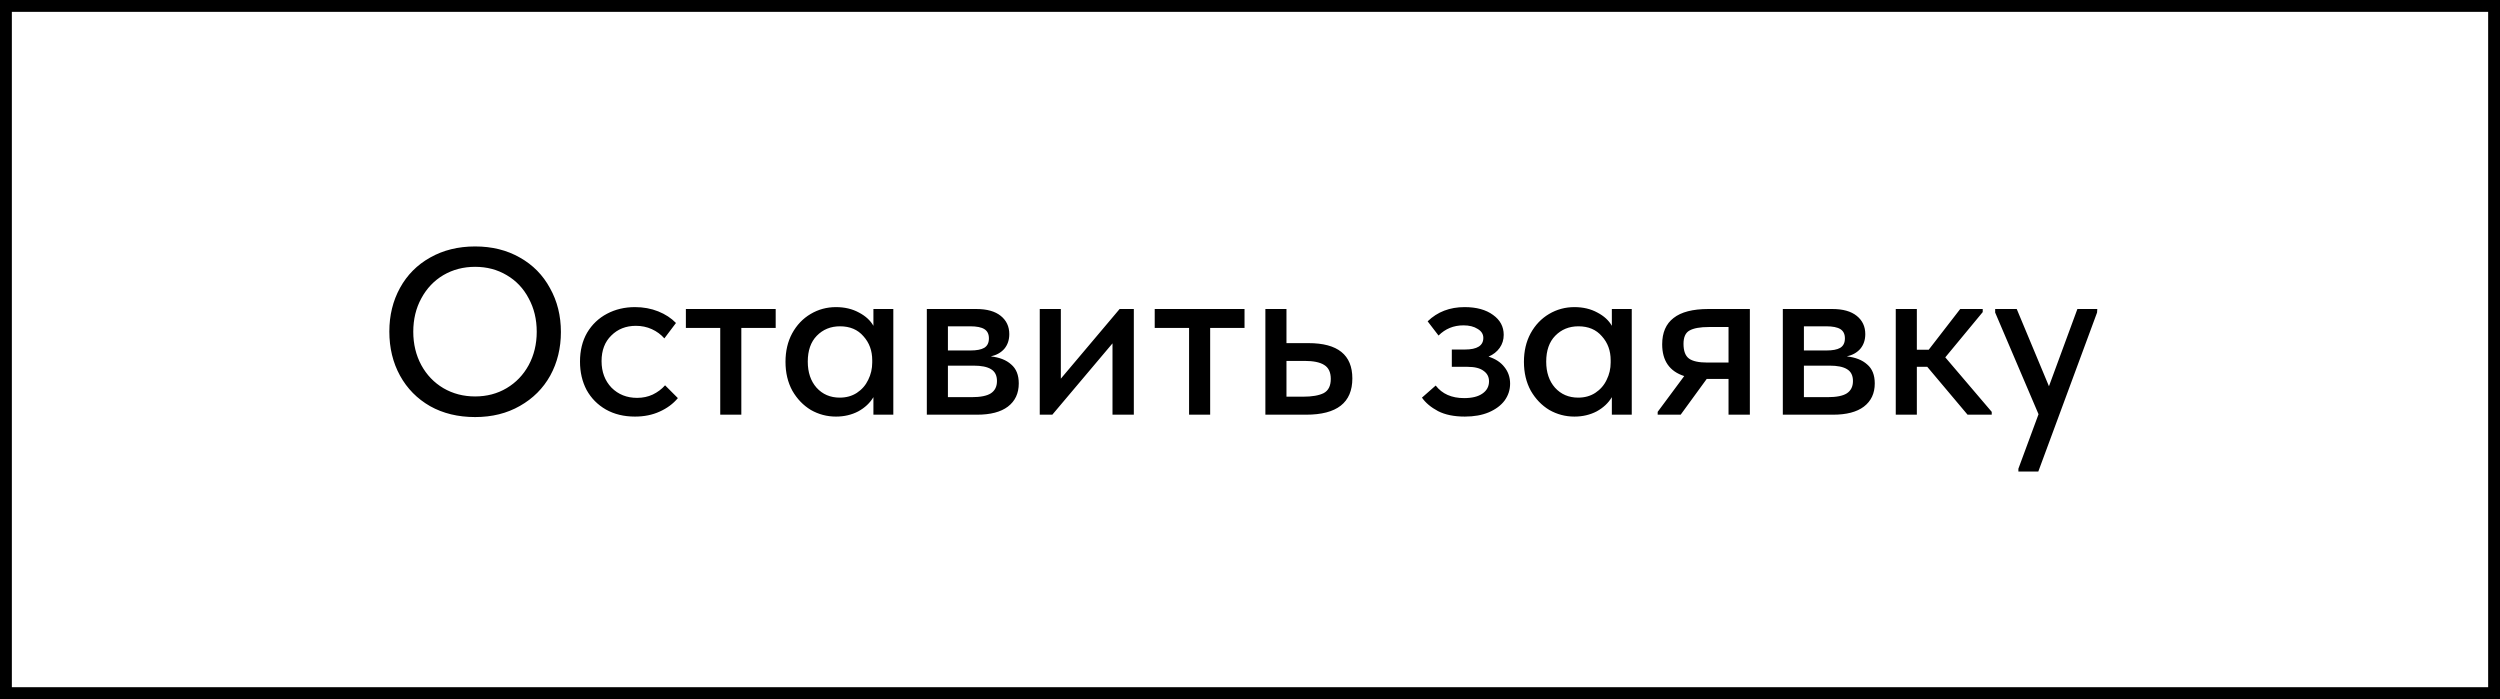 <?xml version="1.0" encoding="UTF-8"?> <svg xmlns="http://www.w3.org/2000/svg" width="211" height="59" viewBox="0 0 211 59" fill="none"><rect x="0.5" y="0.5" width="210" height="58" stroke="black"></rect><path d="M32.86 27.98C32.86 26.62 33.16 25.393 33.76 24.3C34.36 23.207 35.207 22.353 36.3 21.74C37.407 21.113 38.673 20.8 40.1 20.8C41.527 20.8 42.787 21.113 43.88 21.74C44.973 22.353 45.82 23.213 46.42 24.32C47.033 25.413 47.34 26.647 47.34 28.02C47.34 29.38 47.04 30.607 46.44 31.7C45.84 32.78 44.987 33.633 43.88 34.26C42.787 34.887 41.527 35.2 40.1 35.2C38.66 35.2 37.393 34.893 36.3 34.28C35.207 33.653 34.36 32.793 33.76 31.7C33.16 30.607 32.86 29.367 32.86 27.98ZM45.3 28C45.3 26.947 45.073 26.007 44.62 25.18C44.18 24.34 43.56 23.687 42.76 23.22C41.973 22.753 41.087 22.52 40.1 22.52C39.113 22.52 38.22 22.753 37.42 23.22C36.633 23.687 36.013 24.34 35.56 25.18C35.107 26.007 34.88 26.947 34.88 28C34.88 29.04 35.107 29.98 35.56 30.82C36.013 31.647 36.633 32.293 37.42 32.76C38.22 33.227 39.113 33.46 40.1 33.46C41.087 33.46 41.973 33.227 42.76 32.76C43.547 32.293 44.167 31.647 44.62 30.82C45.073 29.98 45.3 29.04 45.3 28ZM48.952 30.52C48.952 29.587 49.152 28.773 49.552 28.08C49.965 27.387 50.525 26.853 51.232 26.48C51.938 26.107 52.725 25.92 53.592 25.92C54.298 25.92 54.952 26.04 55.552 26.28C56.152 26.52 56.652 26.847 57.052 27.26L56.072 28.56C55.779 28.227 55.425 27.967 55.012 27.78C54.599 27.593 54.152 27.5 53.672 27.5C52.832 27.5 52.139 27.773 51.592 28.32C51.045 28.853 50.772 29.573 50.772 30.48C50.772 31.387 51.052 32.133 51.612 32.72C52.185 33.293 52.905 33.58 53.772 33.58C54.252 33.58 54.692 33.487 55.092 33.3C55.505 33.1 55.852 32.84 56.132 32.52L57.212 33.6C56.812 34.08 56.298 34.46 55.672 34.74C55.059 35.02 54.365 35.16 53.592 35.16C52.658 35.16 51.839 34.96 51.132 34.56C50.438 34.16 49.898 33.613 49.512 32.92C49.139 32.213 48.952 31.413 48.952 30.52ZM62.568 35H60.788V27.68H57.888V26.08H65.468V27.68H62.568V35ZM73.716 26.08H75.396V35H73.716V33.52C73.422 34.013 72.996 34.413 72.436 34.72C71.876 35.013 71.249 35.16 70.556 35.16C69.796 35.16 69.089 34.973 68.436 34.6C67.796 34.213 67.276 33.673 66.876 32.98C66.489 32.273 66.296 31.46 66.296 30.54C66.296 29.633 66.482 28.833 66.856 28.14C67.242 27.433 67.762 26.887 68.416 26.5C69.069 26.113 69.782 25.92 70.556 25.92C71.289 25.92 71.936 26.073 72.496 26.38C73.056 26.673 73.462 27.047 73.716 27.5V26.08ZM73.616 30.6V30.4C73.616 29.6 73.369 28.927 72.876 28.38C72.396 27.82 71.736 27.54 70.896 27.54C70.109 27.54 69.456 27.807 68.936 28.34C68.429 28.86 68.176 29.587 68.176 30.52C68.176 31.427 68.422 32.16 68.916 32.72C69.422 33.28 70.076 33.56 70.876 33.56C71.422 33.56 71.902 33.427 72.316 33.16C72.742 32.88 73.062 32.513 73.276 32.06C73.502 31.607 73.616 31.12 73.616 30.6ZM85.984 32.36C85.984 33.2 85.678 33.853 85.064 34.32C84.464 34.773 83.598 35 82.464 35H78.224V26.08H82.404C83.298 26.08 83.984 26.273 84.464 26.66C84.944 27.047 85.184 27.56 85.184 28.2C85.184 28.693 85.044 29.107 84.764 29.44C84.484 29.76 84.104 29.973 83.624 30.08C84.358 30.16 84.931 30.387 85.344 30.76C85.771 31.12 85.984 31.653 85.984 32.36ZM81.884 27.54H80.004V29.58H81.904C82.424 29.58 82.811 29.507 83.064 29.36C83.331 29.2 83.464 28.933 83.464 28.56C83.464 28.2 83.338 27.94 83.084 27.78C82.831 27.62 82.431 27.54 81.884 27.54ZM82.004 33.52C82.751 33.52 83.291 33.413 83.624 33.2C83.971 32.973 84.144 32.627 84.144 32.16C84.144 31.693 83.978 31.36 83.644 31.16C83.324 30.96 82.831 30.86 82.164 30.86H80.004V33.52H82.004ZM89.535 31.96L94.496 26.08H95.695V35H93.895V28.98L88.816 35H87.755V26.08H89.535V31.96ZM102.138 35H100.358V27.68H97.458V26.08H105.038V27.68H102.138V35ZM106.798 35V26.08H108.578V28.96H110.438C112.905 28.96 114.138 29.953 114.138 31.94C114.138 33.98 112.838 35 110.238 35H106.798ZM109.978 33.48C110.738 33.48 111.318 33.38 111.718 33.18C112.118 32.967 112.318 32.567 112.318 31.98C112.318 31.42 112.132 31.027 111.758 30.8C111.398 30.573 110.845 30.46 110.098 30.46H108.578V33.48H109.978ZM127.453 32.38C127.453 32.9 127.3 33.373 126.993 33.8C126.686 34.213 126.24 34.547 125.653 34.8C125.08 35.04 124.406 35.16 123.633 35.16C122.726 35.16 121.973 35.007 121.373 34.7C120.773 34.38 120.32 34 120.013 33.56L121.173 32.54C121.72 33.247 122.52 33.6 123.573 33.6C124.24 33.6 124.753 33.473 125.113 33.22C125.486 32.967 125.673 32.62 125.673 32.18C125.673 31.807 125.52 31.513 125.213 31.3C124.92 31.073 124.466 30.96 123.853 30.96H122.533V29.5H123.633C124.673 29.5 125.193 29.173 125.193 28.52C125.193 28.2 125.033 27.947 124.713 27.76C124.406 27.56 124.006 27.46 123.513 27.46C122.686 27.46 121.986 27.747 121.413 28.32L120.493 27.12C121.32 26.32 122.36 25.92 123.613 25.92C124.613 25.92 125.413 26.14 126.013 26.58C126.613 27.007 126.913 27.567 126.913 28.26C126.913 28.673 126.8 29.04 126.573 29.36C126.346 29.68 126.033 29.927 125.633 30.1C126.22 30.287 126.666 30.58 126.973 30.98C127.293 31.38 127.453 31.847 127.453 32.38ZM136.04 26.08H137.72V35H136.04V33.52C135.747 34.013 135.32 34.413 134.76 34.72C134.2 35.013 133.573 35.16 132.88 35.16C132.12 35.16 131.413 34.973 130.76 34.6C130.12 34.213 129.6 33.673 129.2 32.98C128.813 32.273 128.62 31.46 128.62 30.54C128.62 29.633 128.807 28.833 129.18 28.14C129.567 27.433 130.087 26.887 130.74 26.5C131.393 26.113 132.107 25.92 132.88 25.92C133.613 25.92 134.26 26.073 134.82 26.38C135.38 26.673 135.787 27.047 136.04 27.5V26.08ZM135.94 30.6V30.4C135.94 29.6 135.693 28.927 135.2 28.38C134.72 27.82 134.06 27.54 133.22 27.54C132.433 27.54 131.78 27.807 131.26 28.34C130.753 28.86 130.5 29.587 130.5 30.52C130.5 31.427 130.747 32.16 131.24 32.72C131.747 33.28 132.4 33.56 133.2 33.56C133.747 33.56 134.227 33.427 134.64 33.16C135.067 32.88 135.387 32.513 135.6 32.06C135.827 31.607 135.94 31.12 135.94 30.6ZM147.688 26.08V35H145.888V31.98H144.048L141.848 35H139.908V34.76L142.148 31.74C140.908 31.34 140.288 30.447 140.288 29.06C140.288 28.073 140.608 27.333 141.248 26.84C141.888 26.333 142.868 26.08 144.188 26.08H147.688ZM145.888 30.6V27.6H144.248C143.488 27.6 142.935 27.7 142.588 27.9C142.255 28.087 142.088 28.46 142.088 29.02C142.088 29.62 142.242 30.033 142.548 30.26C142.855 30.487 143.375 30.6 144.108 30.6H145.888ZM158.23 32.36C158.23 33.2 157.924 33.853 157.31 34.32C156.71 34.773 155.844 35 154.71 35H150.47V26.08H154.65C155.544 26.08 156.23 26.273 156.71 26.66C157.19 27.047 157.43 27.56 157.43 28.2C157.43 28.693 157.29 29.107 157.01 29.44C156.73 29.76 156.35 29.973 155.87 30.08C156.604 30.16 157.177 30.387 157.59 30.76C158.017 31.12 158.23 31.653 158.23 32.36ZM154.13 27.54H152.25V29.58H154.15C154.67 29.58 155.057 29.507 155.31 29.36C155.577 29.2 155.71 28.933 155.71 28.56C155.71 28.2 155.584 27.94 155.33 27.78C155.077 27.62 154.677 27.54 154.13 27.54ZM154.25 33.52C154.997 33.52 155.537 33.413 155.87 33.2C156.217 32.973 156.39 32.627 156.39 32.16C156.39 31.693 156.224 31.36 155.89 31.16C155.57 30.96 155.077 30.86 154.41 30.86H152.25V33.52H154.25ZM167.342 26.34L164.182 30.16L168.102 34.76V35H166.062L162.662 30.96H161.782V35H160.002V26.08H161.782V29.52H162.782L165.442 26.08H167.342V26.34ZM172.932 32.6L175.332 26.08H177.012L176.992 26.38L172.032 39.8H170.352V39.56L172.052 34.96L168.392 26.38V26.08H170.212L172.932 32.6Z" fill="black"></path></svg> 